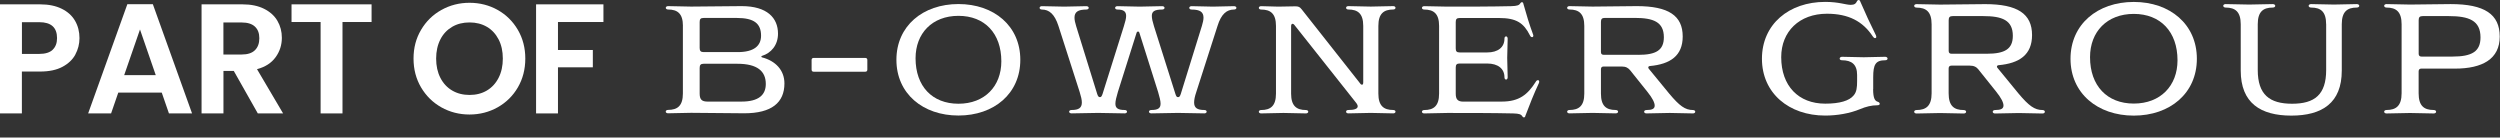 <?xml version="1.0" encoding="UTF-8" standalone="no"?>
<svg
   id="Layer_1"
   version="1.1"
   viewBox="0 0 620 34.102"
   width="620"
   height="34.102"
   xmlns="http://www.w3.org/2000/svg"
   xmlns:svg="http://www.w3.org/2000/svg">
  <rect x="0" y="0" width="620" height="34.102" fill="#333333" stroke="none"/>
  <!-- Generator: Adobe Illustrator 30.0.0, SVG Export Plug-In . SVG Version: 2.1.1 Build 91)  -->
  <defs
     id="defs1">
    <style
       id="style1">
      .st0 {
        fill: #fff;
      }
    </style>
  </defs>
  <g
     id="g7"
     transform="matrix(1.048,0,0,1.048,-17.839,-13.437)">
    <path
       class="st0"
       d="m 178.63,18.95 c 0,-2.9 -1.27,-3.88 -3.52,-3.88 -0.33,0 -0.54,-0.18 -0.54,-0.4 0,-0.22 0.22,-0.4 0.54,-0.4 1.81,0 3.7,0.11 5.47,0.11 4.06,0 7.94,-0.11 11.96,-0.11 6.02,0 8.59,2.79 8.59,6.52 0,2.75 -1.67,4.6 -3.77,5.25 -0.11,0.04 -0.18,0.11 -0.18,0.18 0,0.07 0.07,0.14 0.18,0.18 3.19,0.83 5.29,3.04 5.29,6.16 0,4.53 -3.01,7.07 -9.5,7.07 -4.28,0 -8.3,-0.11 -12.58,-0.11 -1.78,0 -3.66,0.11 -5.47,0.11 -0.33,0 -0.54,-0.18 -0.54,-0.4 0,-0.22 0.22,-0.4 0.54,-0.4 2.25,0 3.52,-0.98 3.52,-3.88 v -16.02 0.02 z m 4.9,-1.88 c -0.69,0 -0.94,0.25 -0.94,0.94 v 6.16 c 0,0.69 0.25,0.98 0.94,0.98 h 8.08 c 3.88,0 5.51,-1.52 5.51,-3.88 0,-2.86 -1.63,-4.2 -5.73,-4.2 z m 8.98,19.79 c 4.02,0 5.73,-1.56 5.73,-4.17 0,-3.04 -2.03,-4.78 -6.74,-4.78 h -7.97 c -0.69,0 -0.94,0.29 -0.94,0.98 v 6.09 c 0,1.38 0.51,1.88 1.85,1.88 h 8.08 v 0 z"
       id="path1" />
    <path
       class="st0"
       d="m 209.55,29.79 c -0.29,0 -0.47,-0.18 -0.47,-0.47 V 27 c 0,-0.29 0.18,-0.47 0.47,-0.47 h 12.25 c 0.29,0 0.47,0.18 0.47,0.47 v 2.32 c 0,0.29 -0.18,0.47 -0.47,0.47 z"
       id="path2" />
    <path
       class="st0"
       d="m 243.83,40.16 c -8.41,0 -14.68,-5.18 -14.68,-13.19 0,-8.01 6.27,-13.19 14.68,-13.19 8.41,0 14.64,5.18 14.64,13.19 0,8.01 -6.23,13.19 -14.64,13.19 z m 10.15,-12.83 c 0,-6.63 -3.95,-10.76 -10.15,-10.76 -6.2,0 -10.15,4.13 -10.15,10.04 0,6.63 3.95,10.76 10.15,10.76 6.2,0 10.15,-4.13 10.15,-10.04 z"
       id="path3" />
    <path
       class="st0"
       d="m 301.42,19.03 c 0.25,-0.83 0.4,-1.52 0.4,-2.03 0,-1.34 -0.83,-1.92 -2.83,-1.92 -0.33,0 -0.54,-0.18 -0.54,-0.4 0,-0.22 0.22,-0.4 0.54,-0.4 1.67,0 3.37,0.11 5.04,0.11 1.67,0 3.37,-0.11 5,-0.11 0.36,0 0.58,0.18 0.58,0.4 0,0.22 -0.22,0.4 -0.58,0.4 -1.7,0 -3.01,1.05 -3.88,3.84 l -5.04,15.69 c -0.36,1.05 -0.51,1.85 -0.51,2.46 0,1.27 0.72,1.78 2.43,1.78 0.33,0 0.54,0.18 0.54,0.4 0,0.22 -0.22,0.4 -0.54,0.4 -2.07,0 -4.2,-0.11 -6.27,-0.11 -2.07,0 -4.2,0.11 -6.27,0.11 -0.36,0 -0.58,-0.18 -0.58,-0.4 0,-0.22 0.22,-0.4 0.58,-0.4 1.56,0 2.17,-0.44 2.17,-1.49 0,-0.65 -0.22,-1.56 -0.58,-2.75 l -4.42,-13.99 c -0.07,-0.25 -0.18,-0.33 -0.33,-0.33 -0.18,0 -0.29,0.11 -0.36,0.33 l -4.42,13.99 c -0.36,1.2 -0.58,2.1 -0.58,2.75 0,1.05 0.62,1.49 2.21,1.49 0.33,0 0.54,0.18 0.54,0.4 0,0.22 -0.22,0.4 -0.54,0.4 -2.07,0 -4.2,-0.11 -6.31,-0.11 -2.11,0 -4.2,0.11 -6.27,0.11 -0.36,0 -0.58,-0.18 -0.58,-0.4 0,-0.22 0.22,-0.4 0.58,-0.4 1.7,0 2.43,-0.51 2.43,-1.78 0,-0.62 -0.18,-1.41 -0.51,-2.46 l -5.04,-15.69 c -0.91,-2.79 -2.21,-3.84 -3.91,-3.84 -0.33,0 -0.54,-0.18 -0.54,-0.4 0,-0.22 0.22,-0.4 0.54,-0.4 1.74,0 3.55,0.11 5.29,0.11 1.74,0 3.52,-0.11 5.22,-0.11 0.36,0 0.58,0.18 0.58,0.4 0,0.22 -0.22,0.4 -0.58,0.4 -1.96,0 -2.79,0.58 -2.79,1.92 0,0.54 0.14,1.2 0.4,2.03 l 4.97,16.02 c 0.18,0.54 0.33,0.76 0.65,0.76 0.32,0 0.43,-0.25 0.62,-0.76 l 5.04,-16.02 c 0.33,-1.05 0.54,-1.85 0.54,-2.43 0,-1.09 -0.65,-1.52 -2.07,-1.52 -0.33,0 -0.54,-0.18 -0.54,-0.4 0,-0.22 0.22,-0.4 0.54,-0.4 1.74,0 3.55,0.11 5.29,0.11 1.74,0 3.55,-0.11 5.29,-0.11 0.36,0 0.58,0.18 0.58,0.4 0,0.22 -0.22,0.4 -0.58,0.4 -1.78,0 -2.43,0.44 -2.43,1.49 0,0.62 0.18,1.41 0.51,2.46 l 5.07,16.02 c 0.18,0.54 0.29,0.76 0.62,0.76 0.33,0 0.47,-0.22 0.65,-0.76 l 4.97,-16.02 v 0 z"
       id="path4" />
    <path
       class="st0"
       d="m 323.35,18.74 c -0.18,-0.22 -0.33,-0.29 -0.47,-0.29 -0.18,0 -0.33,0.18 -0.33,0.58 v 15.95 c 0,2.9 1.27,3.88 3.52,3.88 0.33,0 0.54,0.18 0.54,0.4 0,0.22 -0.22,0.4 -0.54,0.4 -1.74,0 -3.55,-0.11 -5.33,-0.11 -1.78,0 -3.55,0.11 -5.29,0.11 -0.33,0 -0.54,-0.18 -0.54,-0.4 0,-0.22 0.22,-0.4 0.54,-0.4 2.25,0 3.52,-0.98 3.52,-3.88 V 18.96 c 0,-2.9 -1.27,-3.88 -3.52,-3.88 -0.33,0 -0.54,-0.18 -0.54,-0.4 0,-0.22 0.22,-0.4 0.54,-0.4 1.3,0 2.75,0.11 4.06,0.11 1.31,0 2.68,-0.07 3.99,-0.07 0.83,0 1.09,0.14 1.56,0.72 l 13.84,17.54 c 0.14,0.22 0.29,0.29 0.43,0.29 0.14,0 0.29,-0.14 0.29,-0.51 V 18.95 c 0,-2.9 -1.27,-3.88 -3.52,-3.88 -0.36,0 -0.54,-0.18 -0.54,-0.4 0,-0.22 0.18,-0.4 0.54,-0.4 1.74,0 3.59,0.11 5.29,0.11 1.7,0 3.55,-0.11 5.33,-0.11 0.33,0 0.54,0.18 0.54,0.4 0,0.22 -0.22,0.4 -0.54,0.4 -2.25,0 -3.52,0.98 -3.52,3.88 v 16.02 c 0,2.9 1.27,3.88 3.52,3.88 0.33,0 0.54,0.18 0.54,0.4 0,0.22 -0.22,0.4 -0.54,0.4 -1.78,0 -3.55,-0.11 -5.33,-0.11 -1.78,0 -3.55,0.11 -5.29,0.11 -0.36,0 -0.54,-0.18 -0.54,-0.4 0,-0.22 0.18,-0.4 0.54,-0.4 1.27,0 2.21,-0.22 2.21,-0.87 0,-0.22 -0.11,-0.47 -0.29,-0.72 L 323.34,18.74 Z"
       id="path5" />
    <path
       class="st0"
       d="m 372.42,36.86 c 4.13,0 6.12,-1.7 7.97,-4.6 0.18,-0.33 0.36,-0.47 0.58,-0.47 0.15,0 0.29,0.11 0.29,0.33 0,0.07 0,0.22 -0.07,0.36 -1.2,2.57 -2.21,5.11 -3.19,7.72 -0.04,0.22 -0.14,0.4 -0.33,0.4 -0.19,0 -0.29,-0.07 -0.4,-0.25 -0.29,-0.47 -0.72,-0.65 -2.17,-0.69 -4.89,-0.11 -10.55,-0.11 -15.58,-0.11 -1.78,0 -3.66,0.11 -5.47,0.11 -0.33,0 -0.54,-0.18 -0.54,-0.4 0,-0.22 0.22,-0.4 0.54,-0.4 2.25,0 3.52,-0.98 3.52,-3.88 V 18.96 c 0,-2.9 -1.27,-3.88 -3.52,-3.88 -0.33,0 -0.54,-0.18 -0.54,-0.4 0,-0.22 0.22,-0.4 0.54,-0.4 1.81,0 3.7,0.11 5.47,0.11 4.93,0 10.4,0 15.11,-0.11 1.45,-0.04 1.88,-0.22 2.17,-0.69 0.11,-0.18 0.22,-0.25 0.36,-0.25 0.22,0 0.33,0.14 0.36,0.4 0.69,2.46 1.41,4.86 2.28,7.21 0.07,0.18 0.07,0.25 0.07,0.33 0,0.22 -0.14,0.33 -0.29,0.33 -0.22,0 -0.36,-0.11 -0.54,-0.47 -1.45,-2.86 -3.15,-4.06 -7.28,-4.06 h -9.31 c -0.69,0 -0.94,0.25 -0.94,0.94 v 6.27 c 0,0.69 0.25,0.94 0.94,0.94 h 6.49 c 2.57,0 4.1,-1.23 4.1,-3.26 0,-0.33 0.14,-0.54 0.4,-0.54 0.18,0 0.36,0.22 0.36,0.54 0,1.56 -0.11,3.01 -0.11,4.57 0,1.56 0.11,3.01 0.11,4.57 0,0.33 -0.18,0.54 -0.36,0.54 -0.25,0 -0.4,-0.22 -0.4,-0.54 0,-2.03 -1.52,-3.26 -4.1,-3.26 h -6.49 c -0.69,0 -0.94,0.25 -0.94,0.94 v 6.2 c 0,1.38 0.51,1.88 1.85,1.88 h 9.06 z"
       id="path6" />
    <path
       class="st0"
       d="m 402.83,29.5 c -0.51,-0.62 -1.05,-0.94 -2.07,-0.94 h -4.24 c -0.44,0 -0.65,0.22 -0.65,0.65 v 5.76 c 0,2.9 1.23,3.88 3.48,3.88 0.36,0 0.58,0.18 0.58,0.4 0,0.22 -0.22,0.4 -0.58,0.4 -1.78,0 -3.66,-0.11 -5.47,-0.11 -1.81,0 -3.66,0.11 -5.47,0.11 -0.33,0 -0.54,-0.18 -0.54,-0.4 0,-0.22 0.22,-0.4 0.54,-0.4 2.25,0 3.52,-0.98 3.52,-3.88 V 18.95 c 0,-2.9 -1.27,-3.88 -3.52,-3.88 -0.33,0 -0.54,-0.18 -0.54,-0.4 0,-0.22 0.22,-0.4 0.54,-0.4 1.81,0 3.7,0.11 5.47,0.11 3.44,0 7.03,-0.11 10.47,-0.11 7.5,0 10.87,2.25 10.87,7.18 0,4.57 -2.94,6.56 -7.79,7 -0.25,0.04 -0.36,0.18 -0.36,0.33 0,0.11 0.04,0.22 0.14,0.33 l 4.82,5.87 c 2.43,2.9 3.77,3.88 5.62,3.88 0.33,0 0.54,0.18 0.54,0.4 0,0.22 -0.22,0.4 -0.54,0.4 -1.85,0 -3.7,-0.11 -5.51,-0.11 -1.81,0 -3.7,0.11 -5.51,0.11 -0.33,0 -0.54,-0.18 -0.54,-0.4 0,-0.22 0.22,-0.4 0.54,-0.4 1.34,0 1.96,-0.29 1.96,-1.05 0,-0.69 -0.51,-1.74 -1.7,-3.23 l -4.06,-5.07 v 0 z m 1.88,-3.7 c 4.24,0 6.05,-1.12 6.05,-4.17 0,-3.62 -2.5,-4.57 -6.85,-4.57 h -7.1 c -0.69,0 -0.94,0.25 -0.94,0.94 v 7.14 c 0,0.44 0.22,0.65 0.65,0.65 h 8.19 z"
       id="path7" />
  </g>
  <g
     id="g13"
     transform="matrix(1.048,0,0,1.048,-17.839,-13.437)">
    <path
       class="st0"
       d="m 34.86,25.72 c -0.65,1.21 -1.68,2.18 -3.07,2.92 -1.39,0.74 -3.15,1.11 -5.27,1.11 H 22.2 v 9.91 H 17.02 V 13.85 h 9.5 c 2,0 3.7,0.35 5.1,1.04 1.41,0.69 2.46,1.64 3.16,2.85 0.7,1.21 1.05,2.58 1.05,4.1 0,1.38 -0.33,2.68 -0.98,3.88 v 0 z m -5.38,-1.13 c 0.69,-0.65 1.04,-1.57 1.04,-2.75 0,-2.51 -1.4,-3.77 -4.21,-3.77 h -4.1 v 7.51 h 4.1 c 1.43,0 2.49,-0.33 3.18,-0.98 h -0.01 z"
       id="path8" />
    <path
       class="st0"
       d="M 55.29,34.74 H 45.01 l -1.7,4.92 h -5.43 l 9.28,-25.85 h 6.03 l 9.28,25.85 H 57 l -1.7,-4.92 v 0 z M 53.88,30.6 50.15,19.8 46.41,30.6 Z"
       id="path9" />
    <path
       class="st0"
       d="M 78.03,39.66 72.34,29.6 H 69.9 V 39.66 H 64.72 V 13.85 h 9.69 c 2,0 3.7,0.35 5.1,1.05 1.4,0.7 2.46,1.65 3.16,2.85 0.7,1.2 1.05,2.53 1.05,4.01 0,1.7 -0.49,3.24 -1.48,4.6 -0.99,1.37 -2.45,2.31 -4.4,2.83 l 6.17,10.46 h -5.99 0.01 z M 69.89,25.72 h 4.32 c 1.41,0 2.45,-0.34 3.14,-1.02 0.69,-0.68 1.04,-1.62 1.04,-2.83 0,-1.21 -0.35,-2.1 -1.04,-2.75 -0.69,-0.65 -1.74,-0.98 -3.14,-0.98 h -4.32 z"
       id="path10" />
    <path
       class="st0"
       d="m 104.95,13.85 v 4.18 H 98.07 V 39.66 H 92.89 V 18.03 h -6.88 v -4.18 z"
       id="path11" />
    <path
       class="st0"
       d="m 121.47,38.22 c -2.02,-1.13 -3.62,-2.71 -4.81,-4.72 -1.18,-2.01 -1.78,-4.28 -1.78,-6.82 0,-2.54 0.59,-4.78 1.78,-6.79 1.18,-2.01 2.78,-3.58 4.81,-4.71 2.02,-1.13 4.24,-1.7 6.66,-1.7 2.42,0 4.66,0.57 6.67,1.7 2.01,1.13 3.6,2.71 4.77,4.71 1.17,2.01 1.76,4.27 1.76,6.79 0,2.52 -0.59,4.81 -1.76,6.82 -1.17,2.01 -2.77,3.58 -4.79,4.72 -2.02,1.13 -4.24,1.7 -6.66,1.7 -2.42,0 -4.63,-0.57 -6.66,-1.7 v 0 z m 10.77,-3.98 c 1.18,-0.7 2.11,-1.71 2.77,-3.01 0.67,-1.31 1,-2.82 1,-4.55 0,-1.73 -0.33,-3.24 -1,-4.53 -0.67,-1.29 -1.59,-2.29 -2.77,-2.98 -1.18,-0.69 -2.55,-1.04 -4.1,-1.04 -1.55,0 -2.93,0.34 -4.12,1.04 -1.19,0.7 -2.13,1.68 -2.79,2.98 -0.66,1.3 -1,2.8 -1,4.53 0,1.73 0.33,3.24 1,4.55 0.67,1.31 1.6,2.31 2.79,3.01 1.19,0.7 2.57,1.05 4.12,1.05 1.55,0 2.92,-0.35 4.1,-1.05 z"
       id="path12" />
    <path
       class="st0"
       d="m 159.82,13.85 v 4.18 h -10.76 v 6.62 h 8.25 v 4.1 h -8.25 v 10.91 h -5.18 V 13.85 Z"
       id="path13" />
  </g>
  <g
     id="g18"
     transform="matrix(1.048,0,0,1.048,-17.839,-13.437)">
    <path
       class="st0"
       d="m 460.28,33.89 c 0,2.26 0.45,2.85 1.15,3.03 0.29,0.11 0.41,0.3 0.41,0.44 0,0.19 -0.11,0.37 -0.52,0.37 -1.44,0 -2.73,0.33 -4.14,0.92 -2.4,1 -5.4,1.52 -8.24,1.52 -8.57,0 -14.97,-5.29 -14.97,-13.45 0,-8.16 6.39,-13.45 14.97,-13.45 3.25,0 4.84,0.7 6.06,0.7 0.89,0 1.22,-0.33 1.48,-0.89 0.11,-0.19 0.22,-0.26 0.37,-0.26 0.19,0 0.3,0.11 0.41,0.41 1.15,2.66 2.37,5.32 3.7,7.98 0.04,0.15 0.07,0.26 0.07,0.33 0,0.22 -0.15,0.3 -0.29,0.3 -0.22,0 -0.33,-0.11 -0.55,-0.41 -2.33,-3.55 -5.73,-5.36 -10.83,-5.36 -6.54,0 -10.83,4.21 -10.83,10.27 0,6.8 4.07,11.01 10.42,11.01 3.4,0 5.69,-0.67 6.73,-1.96 0.7,-0.81 0.81,-1.88 0.81,-3.4 v -1.44 c 0,-2.48 -1.29,-3.47 -3.58,-3.47 -0.33,0 -0.55,-0.15 -0.55,-0.41 0,-0.19 0.22,-0.41 0.55,-0.41 1.81,0 3.29,0.11 5.14,0.11 1.85,0 3.29,-0.11 5.1,-0.11 0.33,0 0.55,0.22 0.55,0.41 0,0.26 -0.22,0.41 -0.55,0.41 -2.29,0 -2.85,1 -2.85,3.99 v 2.81 h -0.02 z"
       id="path14" />
    <path
       class="st0"
       d="m 485.25,29.31 c -0.52,-0.63 -1.07,-0.96 -2.11,-0.96 h -4.32 c -0.44,0 -0.67,0.22 -0.67,0.67 v 5.88 c 0,2.96 1.25,3.96 3.55,3.96 0.37,0 0.59,0.18 0.59,0.41 0,0.23 -0.22,0.41 -0.59,0.41 -1.81,0 -3.73,-0.11 -5.58,-0.11 -1.85,0 -3.73,0.11 -5.58,0.11 -0.33,0 -0.55,-0.19 -0.55,-0.41 0,-0.22 0.22,-0.41 0.55,-0.41 2.29,0 3.58,-1 3.58,-3.96 V 18.57 c 0,-2.96 -1.29,-3.95 -3.58,-3.95 -0.33,0 -0.55,-0.19 -0.55,-0.41 0,-0.22 0.22,-0.41 0.55,-0.41 1.85,0 3.77,0.11 5.58,0.11 3.51,0 7.17,-0.11 10.68,-0.11 7.65,0 11.09,2.29 11.09,7.32 0,4.66 -2.99,6.69 -7.94,7.13 -0.26,0.04 -0.37,0.19 -0.37,0.33 0,0.11 0.04,0.22 0.15,0.33 l 4.91,5.99 c 2.48,2.96 3.85,3.96 5.73,3.96 0.33,0 0.55,0.18 0.55,0.41 0,0.23 -0.22,0.41 -0.55,0.41 -1.88,0 -3.77,-0.11 -5.62,-0.11 -1.85,0 -3.77,0.11 -5.62,0.11 -0.33,0 -0.55,-0.19 -0.55,-0.41 0,-0.22 0.22,-0.41 0.55,-0.41 1.37,0 2,-0.3 2,-1.07 0,-0.7 -0.52,-1.77 -1.74,-3.29 l -4.14,-5.17 z m 1.92,-3.77 c 4.32,0 6.17,-1.14 6.17,-4.25 0,-3.7 -2.55,-4.66 -6.98,-4.66 h -7.24 c -0.7,0 -0.96,0.26 -0.96,0.96 v 7.28 c 0,0.44 0.22,0.67 0.67,0.67 h 8.35 z"
       id="path15" />
    <path
       class="st0"
       d="m 521.96,40.18 c -8.57,0 -14.97,-5.29 -14.97,-13.45 0,-8.16 6.39,-13.45 14.97,-13.45 8.58,0 14.93,5.29 14.93,13.45 0,8.16 -6.36,13.45 -14.93,13.45 z m 10.35,-13.09 c 0,-6.76 -4.03,-10.98 -10.35,-10.98 -6.32,0 -10.35,4.21 -10.35,10.24 0,6.76 4.03,10.98 10.35,10.98 6.32,0 10.35,-4.21 10.35,-10.24 z"
       id="path16" />
    <path
       class="st0"
       d="m 567.48,18.56 c 0,-2.96 -1.26,-3.95 -3.55,-3.95 -0.37,0 -0.59,-0.19 -0.59,-0.41 0,-0.22 0.22,-0.41 0.59,-0.41 1.74,0 3.62,0.11 5.4,0.11 1.78,0 3.62,-0.11 5.4,-0.11 0.37,0 0.59,0.19 0.59,0.41 0,0.22 -0.22,0.41 -0.59,0.41 -2.29,0 -3.55,1 -3.55,3.95 v 10.98 c 0,7.65 -4.66,10.64 -11.94,10.64 -7.28,0 -11.97,-2.99 -11.97,-10.64 V 18.56 c 0,-2.96 -1.29,-3.95 -3.58,-3.95 -0.33,0 -0.56,-0.19 -0.56,-0.41 0,-0.22 0.22,-0.41 0.56,-0.41 1.85,0 3.77,0.11 5.58,0.11 1.81,0 3.77,-0.11 5.58,-0.11 0.37,0 0.59,0.19 0.59,0.41 0,0.22 -0.22,0.41 -0.59,0.41 -2.29,0 -3.55,1 -3.55,3.95 v 10.83 c 0,5.84 2.81,7.98 8.13,7.98 5.32,0 8.06,-2.14 8.06,-7.98 V 18.56 Z"
       id="path17" />
    <path
       class="st0"
       d="m 590.04,29.05 c -0.44,0 -0.67,0.22 -0.67,0.67 v 5.17 c 0,2.96 1.25,3.96 3.55,3.96 0.37,0 0.59,0.18 0.59,0.41 0,0.23 -0.22,0.41 -0.59,0.41 -1.81,0 -3.73,-0.11 -5.58,-0.11 -1.85,0 -3.73,0.11 -5.58,0.11 -0.33,0 -0.55,-0.19 -0.55,-0.41 0,-0.22 0.22,-0.41 0.55,-0.41 2.29,0 3.58,-1 3.58,-3.96 V 18.56 c 0,-2.96 -1.29,-3.95 -3.58,-3.95 -0.33,0 -0.55,-0.19 -0.55,-0.41 0,-0.22 0.22,-0.41 0.55,-0.41 1.85,0 3.77,0.11 5.58,0.11 3.14,0 6.47,-0.11 9.61,-0.11 8.02,0 11.61,2.4 11.61,7.69 0,5.29 -4.07,7.58 -10.61,7.58 h -7.91 z m 7.32,-2.84 c 4.66,0 6.65,-1.22 6.65,-4.55 0,-3.99 -2.74,-5.03 -7.5,-5.03 h -6.17 c -0.7,0 -0.96,0.26 -0.96,0.96 v 7.95 c 0,0.44 0.22,0.67 0.67,0.67 h 7.32 z"
       id="path18" />
  </g>
</svg>
